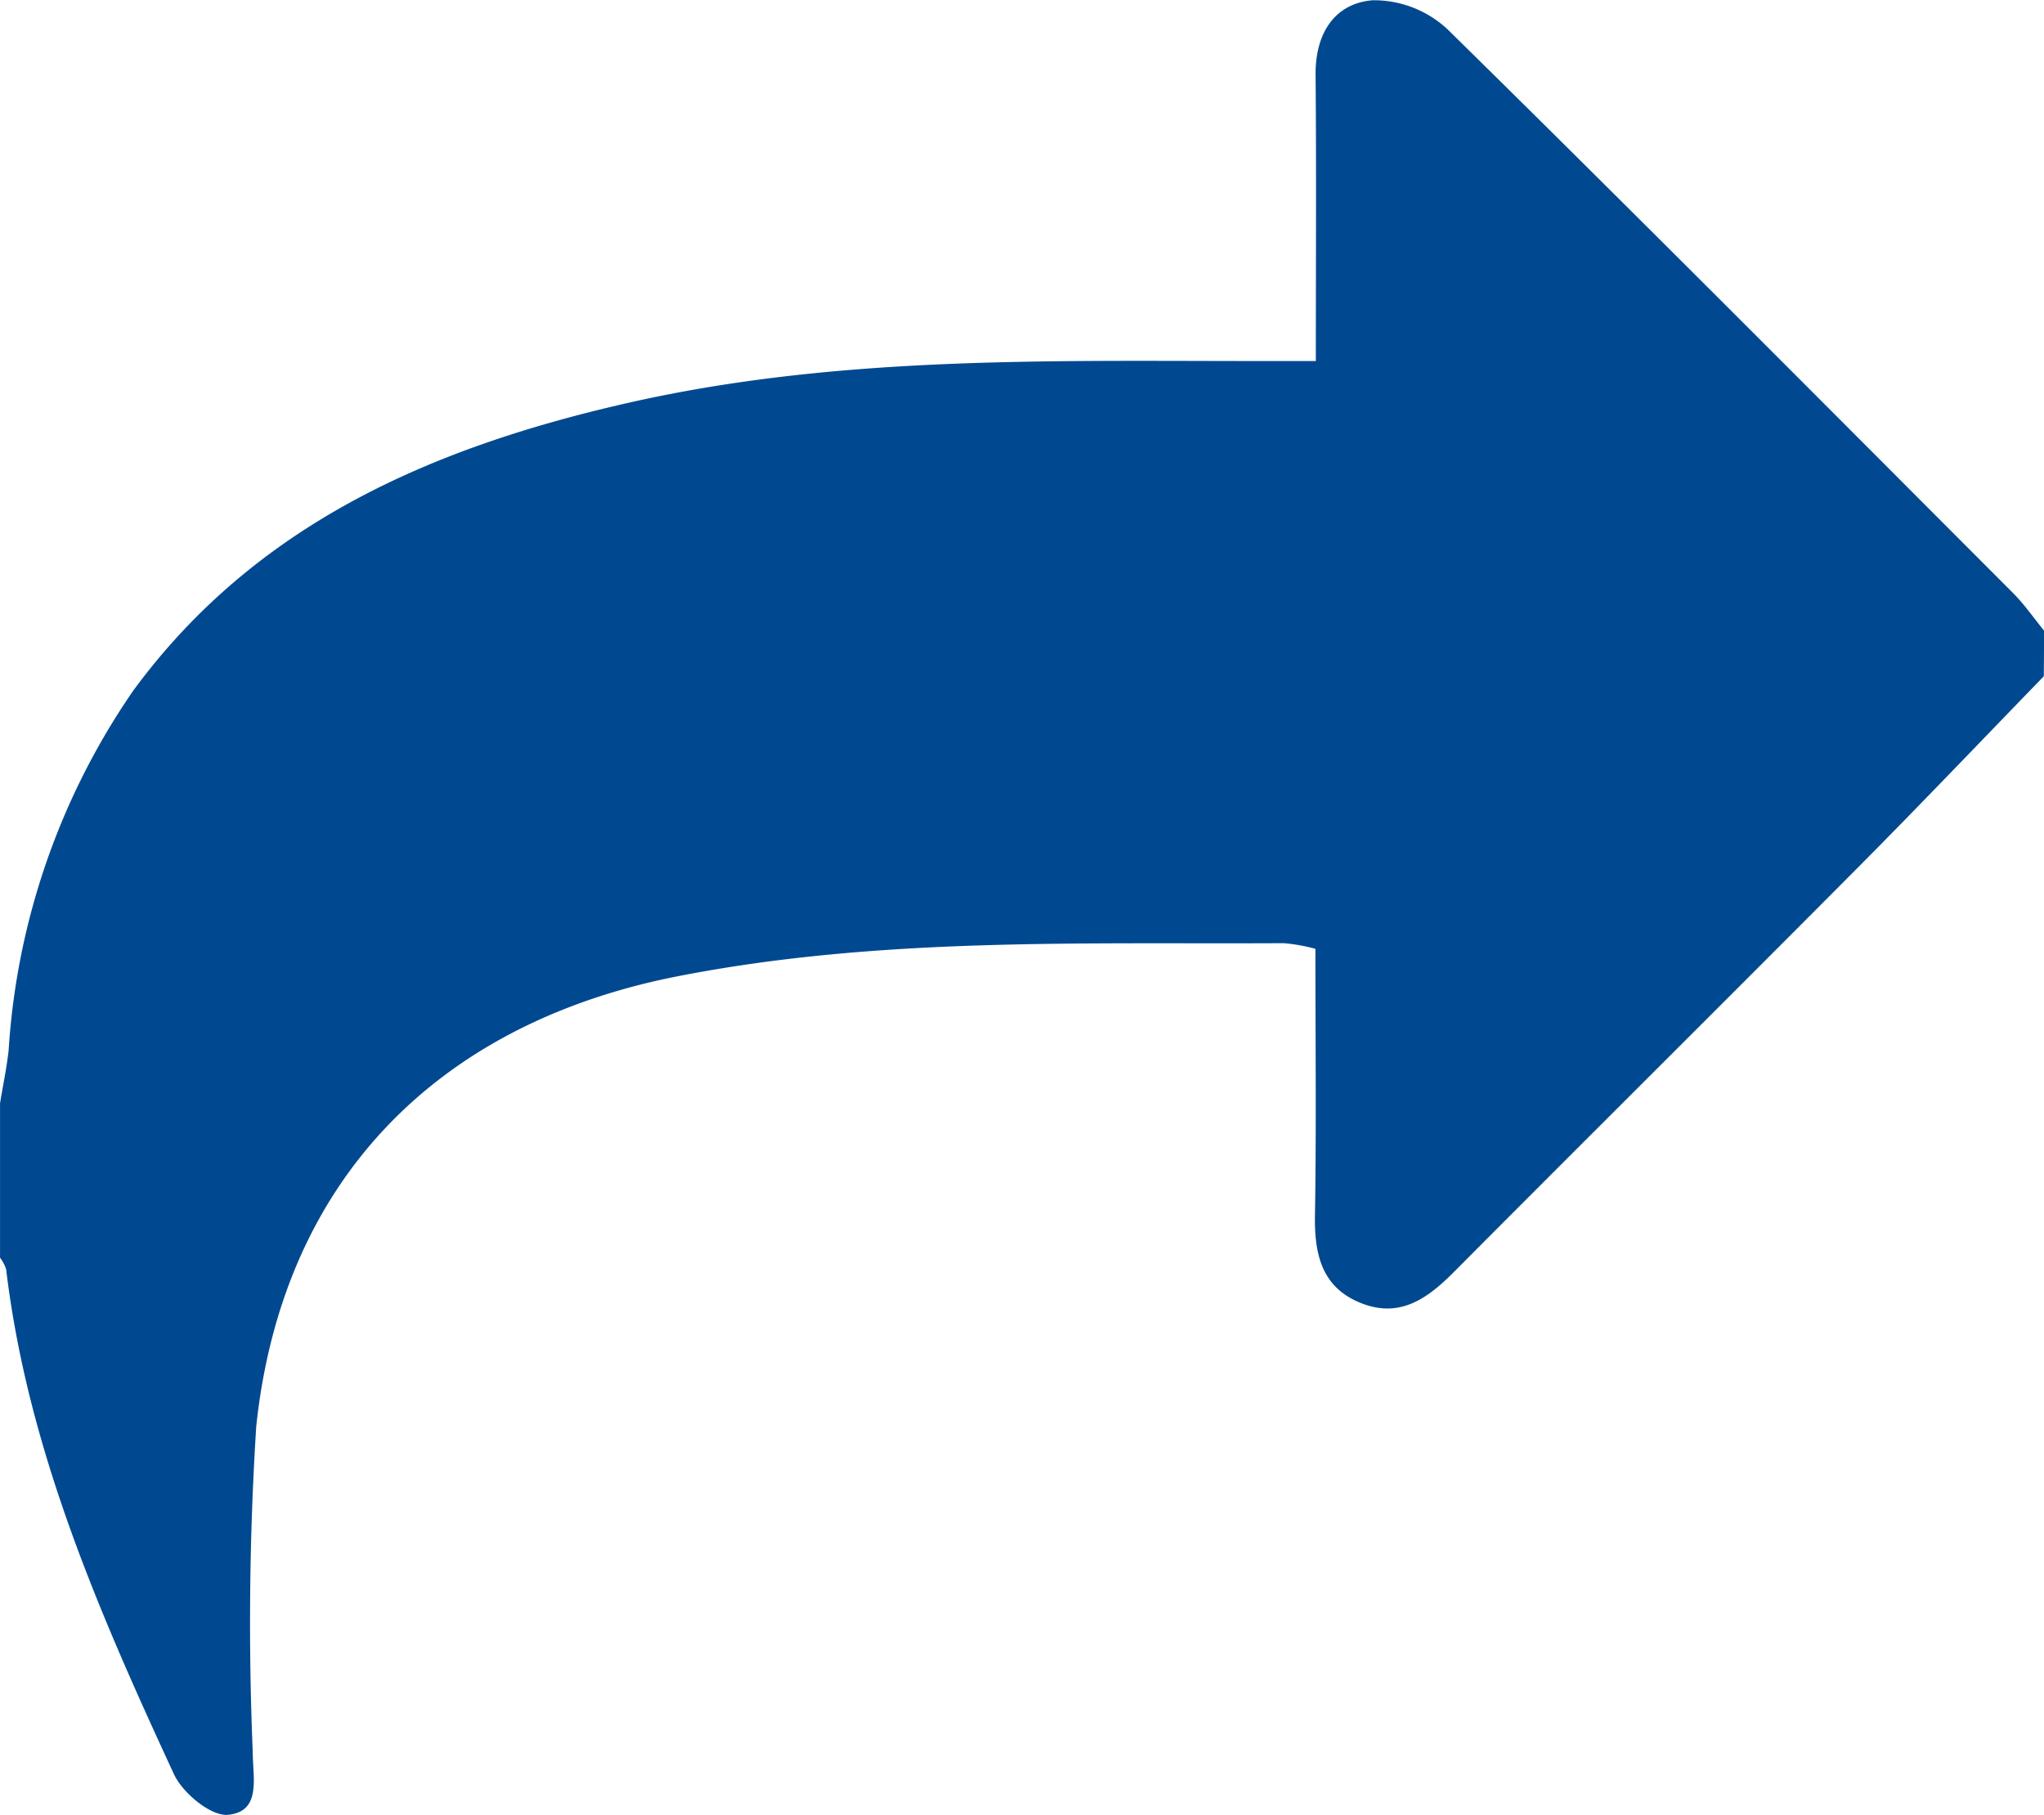 <svg id="Component_24_1" data-name="Component 24 – 1" xmlns="http://www.w3.org/2000/svg" width="47.504" height="42.181" viewBox="0 0 47.504 42.181">
  <path id="Path_266" data-name="Path 266" d="M264.5,210.27c-1.439,1.482-2.864,2.979-4.32,4.444-3.124,3.143-6.269,6.265-9.395,9.406-.606.609-1.247,1.073-2.141.723-.937-.367-1.1-1.15-1.083-2.066.033-2.037.01-4.076.01-6.173a4.23,4.23,0,0,0-.733-.131c-4.706.026-9.42-.145-14.083.768-5.618,1.1-9.2,4.773-9.8,10.465a72.35,72.35,0,0,0-.081,7.569c0,.593.207,1.378-.571,1.456-.4.039-1.058-.506-1.26-.943-1.741-3.76-3.4-7.559-3.9-11.734a.893.893,0,0,0-.142-.271v-3.589c.067-.413.155-.823.2-1.238a16.553,16.553,0,0,1,2.894-8.35c2.853-3.888,6.952-5.653,11.469-6.683,4.771-1.089,9.627-.984,14.474-.98h1.543c0-2.313.013-4.484-.006-6.655-.008-.95.434-1.656,1.326-1.73a2.511,2.511,0,0,1,1.74.674c4.411,4.337,8.772,8.725,13.141,13.1.267.268.485.585.725.879Z" transform="translate(-217 -194.552)" fill="#004990"/>
</svg>
